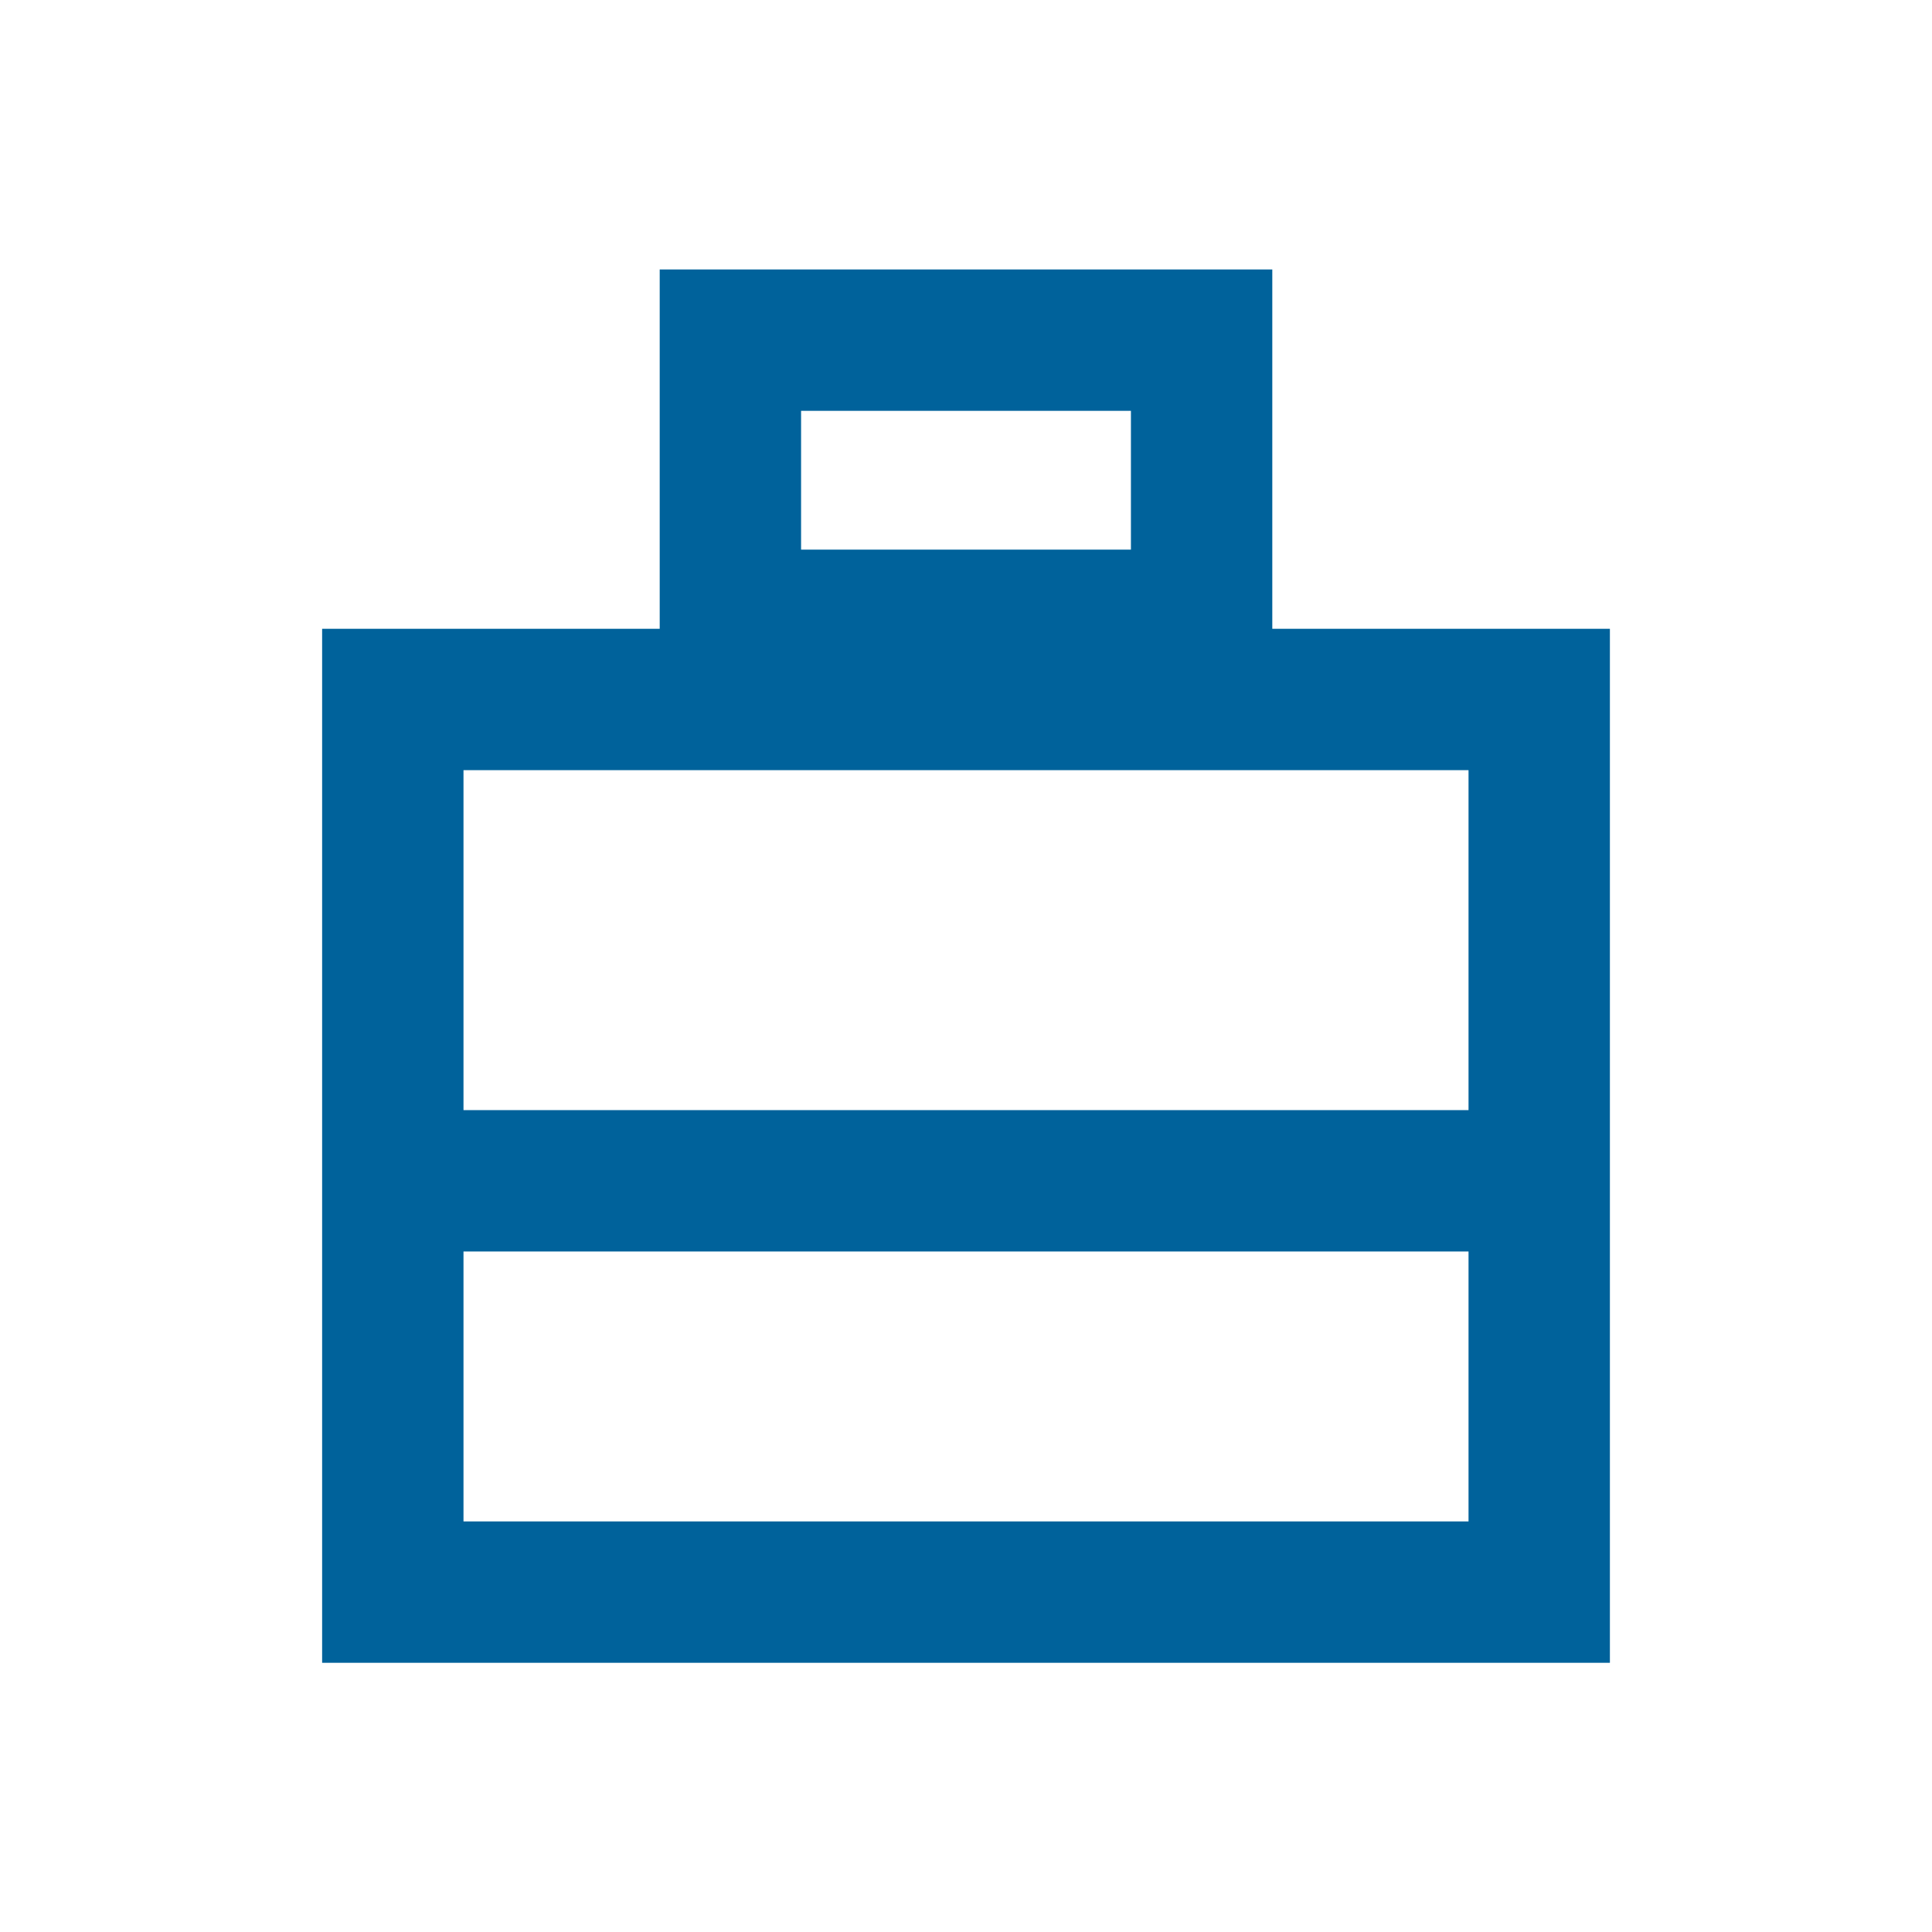 <svg width="82" height="82" viewBox="0 0 82 82" fill="none" xmlns="http://www.w3.org/2000/svg">
<rect x="16.672" y="29.688" width="48.657" height="37.886" stroke="#00629B" stroke-width="6"/>
<rect width="20" height="11.891" transform="matrix(1 0 0 -1 31 26.328)" stroke="#00629B" stroke-width="6"/>
<line x1="16.672" y1="50.117" x2="65.329" y2="50.117" stroke="#00629B" stroke-width="6"/>
</svg>

